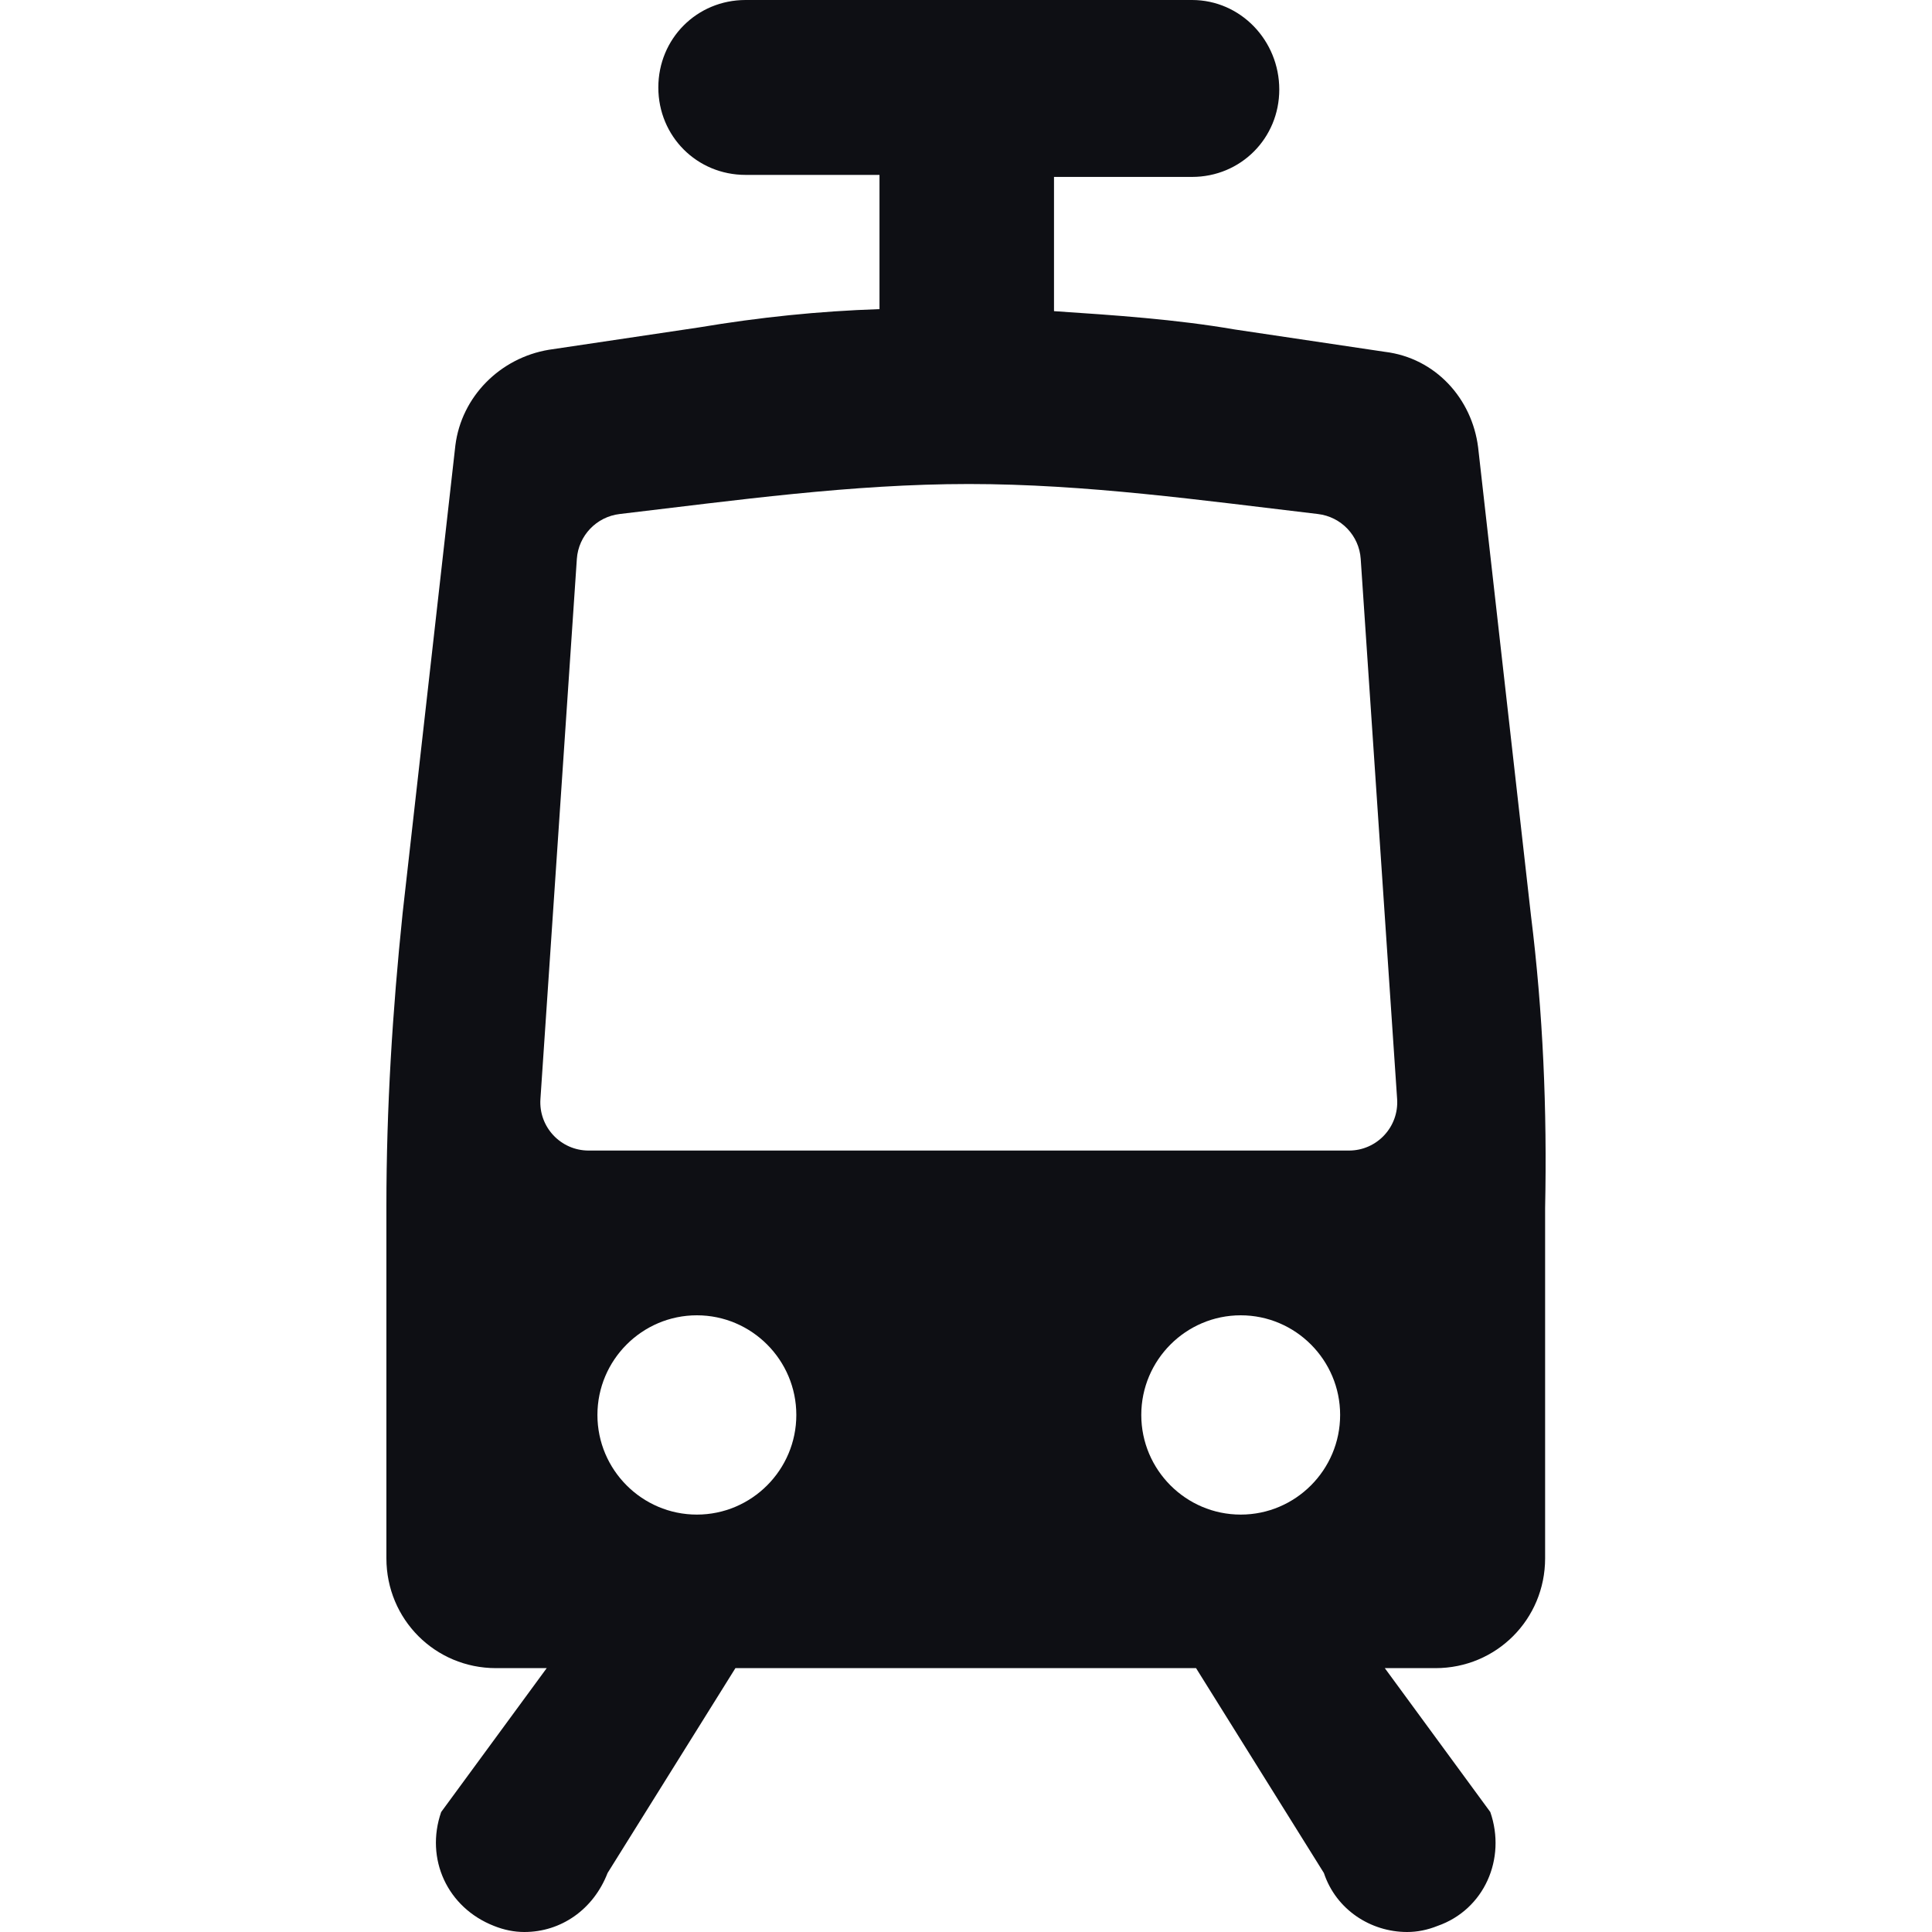<svg width="40" height="40" viewBox="0 0 40 40" fill="none" xmlns="http://www.w3.org/2000/svg">
<g clip-path="url(#clip0)">
<path d="M31.696 18.947L30.603 9.263C30.477 8.253 29.721 7.411 28.671 7.284L25.562 6.821C24.343 6.611 23.083 6.526 21.822 6.442V3.663H24.679C25.688 3.663 26.486 2.863 26.486 1.853C26.486 0.842 25.688 0 24.679 0H15.436C14.428 0 13.63 0.8 13.63 1.811C13.63 2.821 14.428 3.621 15.436 3.621H18.209V6.4C16.949 6.442 15.73 6.568 14.47 6.779L11.361 7.242C10.353 7.411 9.555 8.211 9.428 9.221L8.336 18.905C8.126 20.926 8 22.947 8 24.968V32.263C8 33.526 9.008 34.537 10.269 34.537H11.319L9.134 37.516C8.798 38.484 9.26 39.495 10.227 39.874C10.437 39.958 10.647 40 10.857 40C11.613 40 12.285 39.537 12.579 38.779L15.226 34.537H24.763L27.41 38.779C27.662 39.537 28.377 40 29.133 40C29.343 40 29.553 39.958 29.763 39.874C30.729 39.537 31.191 38.484 30.855 37.516L28.671 34.537H29.721C30.981 34.537 31.99 33.526 31.99 32.263V25.011C32.032 22.989 31.948 20.968 31.696 18.947ZM14.428 31.358C13.294 31.358 12.369 30.432 12.369 29.295C12.369 28.158 13.294 27.232 14.428 27.232C15.562 27.232 16.487 28.158 16.487 29.295C16.487 30.432 15.562 31.358 14.428 31.358ZM25.688 31.358C24.553 31.358 23.629 30.432 23.629 29.295C23.629 28.158 24.553 27.232 25.688 27.232C26.822 27.232 27.746 28.158 27.746 29.295C27.746 30.432 26.822 31.358 25.688 31.358ZM12.187 23.821C11.608 23.821 11.15 23.331 11.189 22.754L11.943 11.572C11.976 11.089 12.35 10.698 12.831 10.642C15.234 10.359 17.636 10.021 20.058 10.021C22.48 10.021 24.882 10.359 27.285 10.642C27.766 10.698 28.14 11.089 28.172 11.572L28.926 22.754C28.965 23.331 28.508 23.821 27.929 23.821H12.187Z" fill="#0E0F14"/>
</g>
<defs>
<clipPath id="clip0">
<path d="M0 0H40V40H0V0Z" fill="white"/>
</clipPath>
</defs>
</svg>
